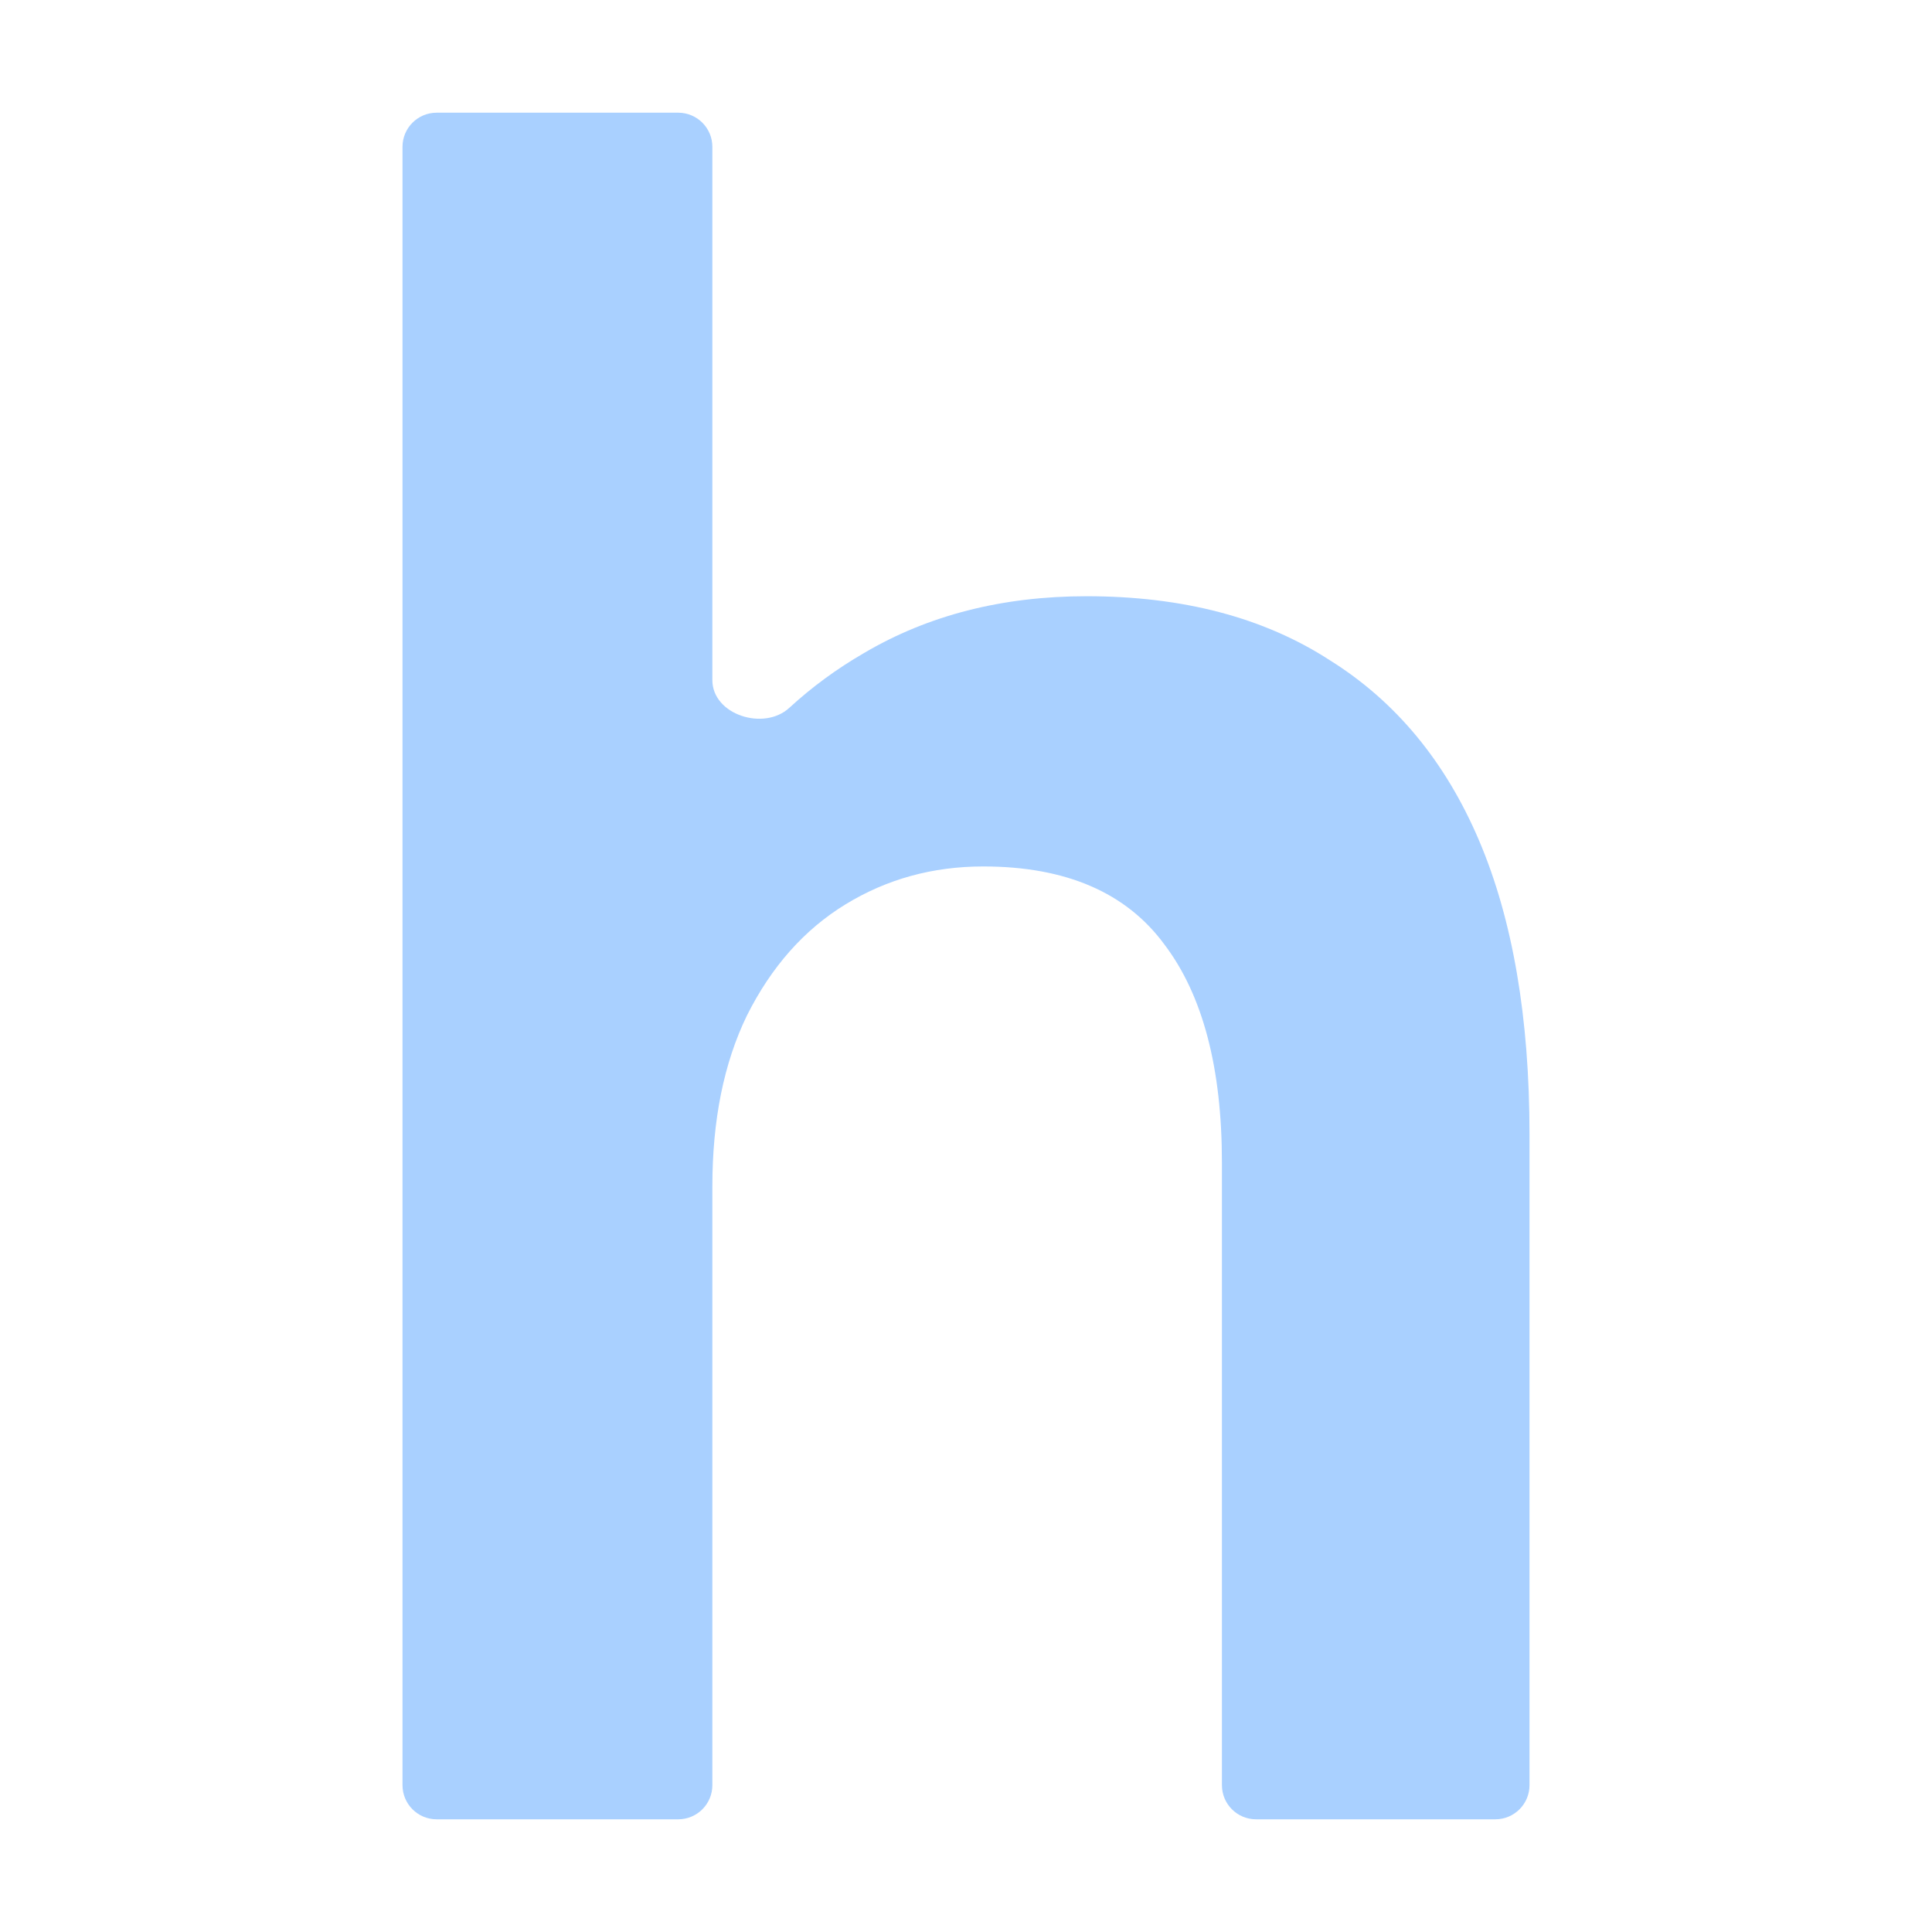 <?xml version="1.0" encoding="UTF-8"?> <svg xmlns="http://www.w3.org/2000/svg" width="120" height="120" viewBox="0 0 120 120" fill="none"><path d="M27.12 113C25.949 113 25 112.051 25 110.88V9.12C25 7.949 25.949 7 27.12 7H42.126C43.297 7 44.246 7.949 44.246 9.12V42.243C44.246 44.389 47.445 45.419 49.024 43.966C50.426 42.677 51.969 41.544 53.656 40.567C57.648 38.211 62.257 37.033 67.485 37.033C73.472 37.033 78.51 38.358 82.597 41.008C86.684 43.56 89.773 47.29 91.864 52.197C93.954 57.105 95 63.19 95 70.453V110.88C95 112.051 94.051 113 92.88 113H78.016C76.845 113 75.896 112.051 75.896 110.88V72.219C75.896 66.331 74.708 61.816 72.332 58.675C69.956 55.436 66.202 53.817 61.069 53.817C57.933 53.817 55.081 54.602 52.515 56.172C49.949 57.743 47.906 60.049 46.385 63.092C44.959 66.036 44.246 69.569 44.246 73.692V110.88C44.246 112.051 43.297 113 42.126 113H27.12Z" fill="#A9D0FF"></path></svg> 